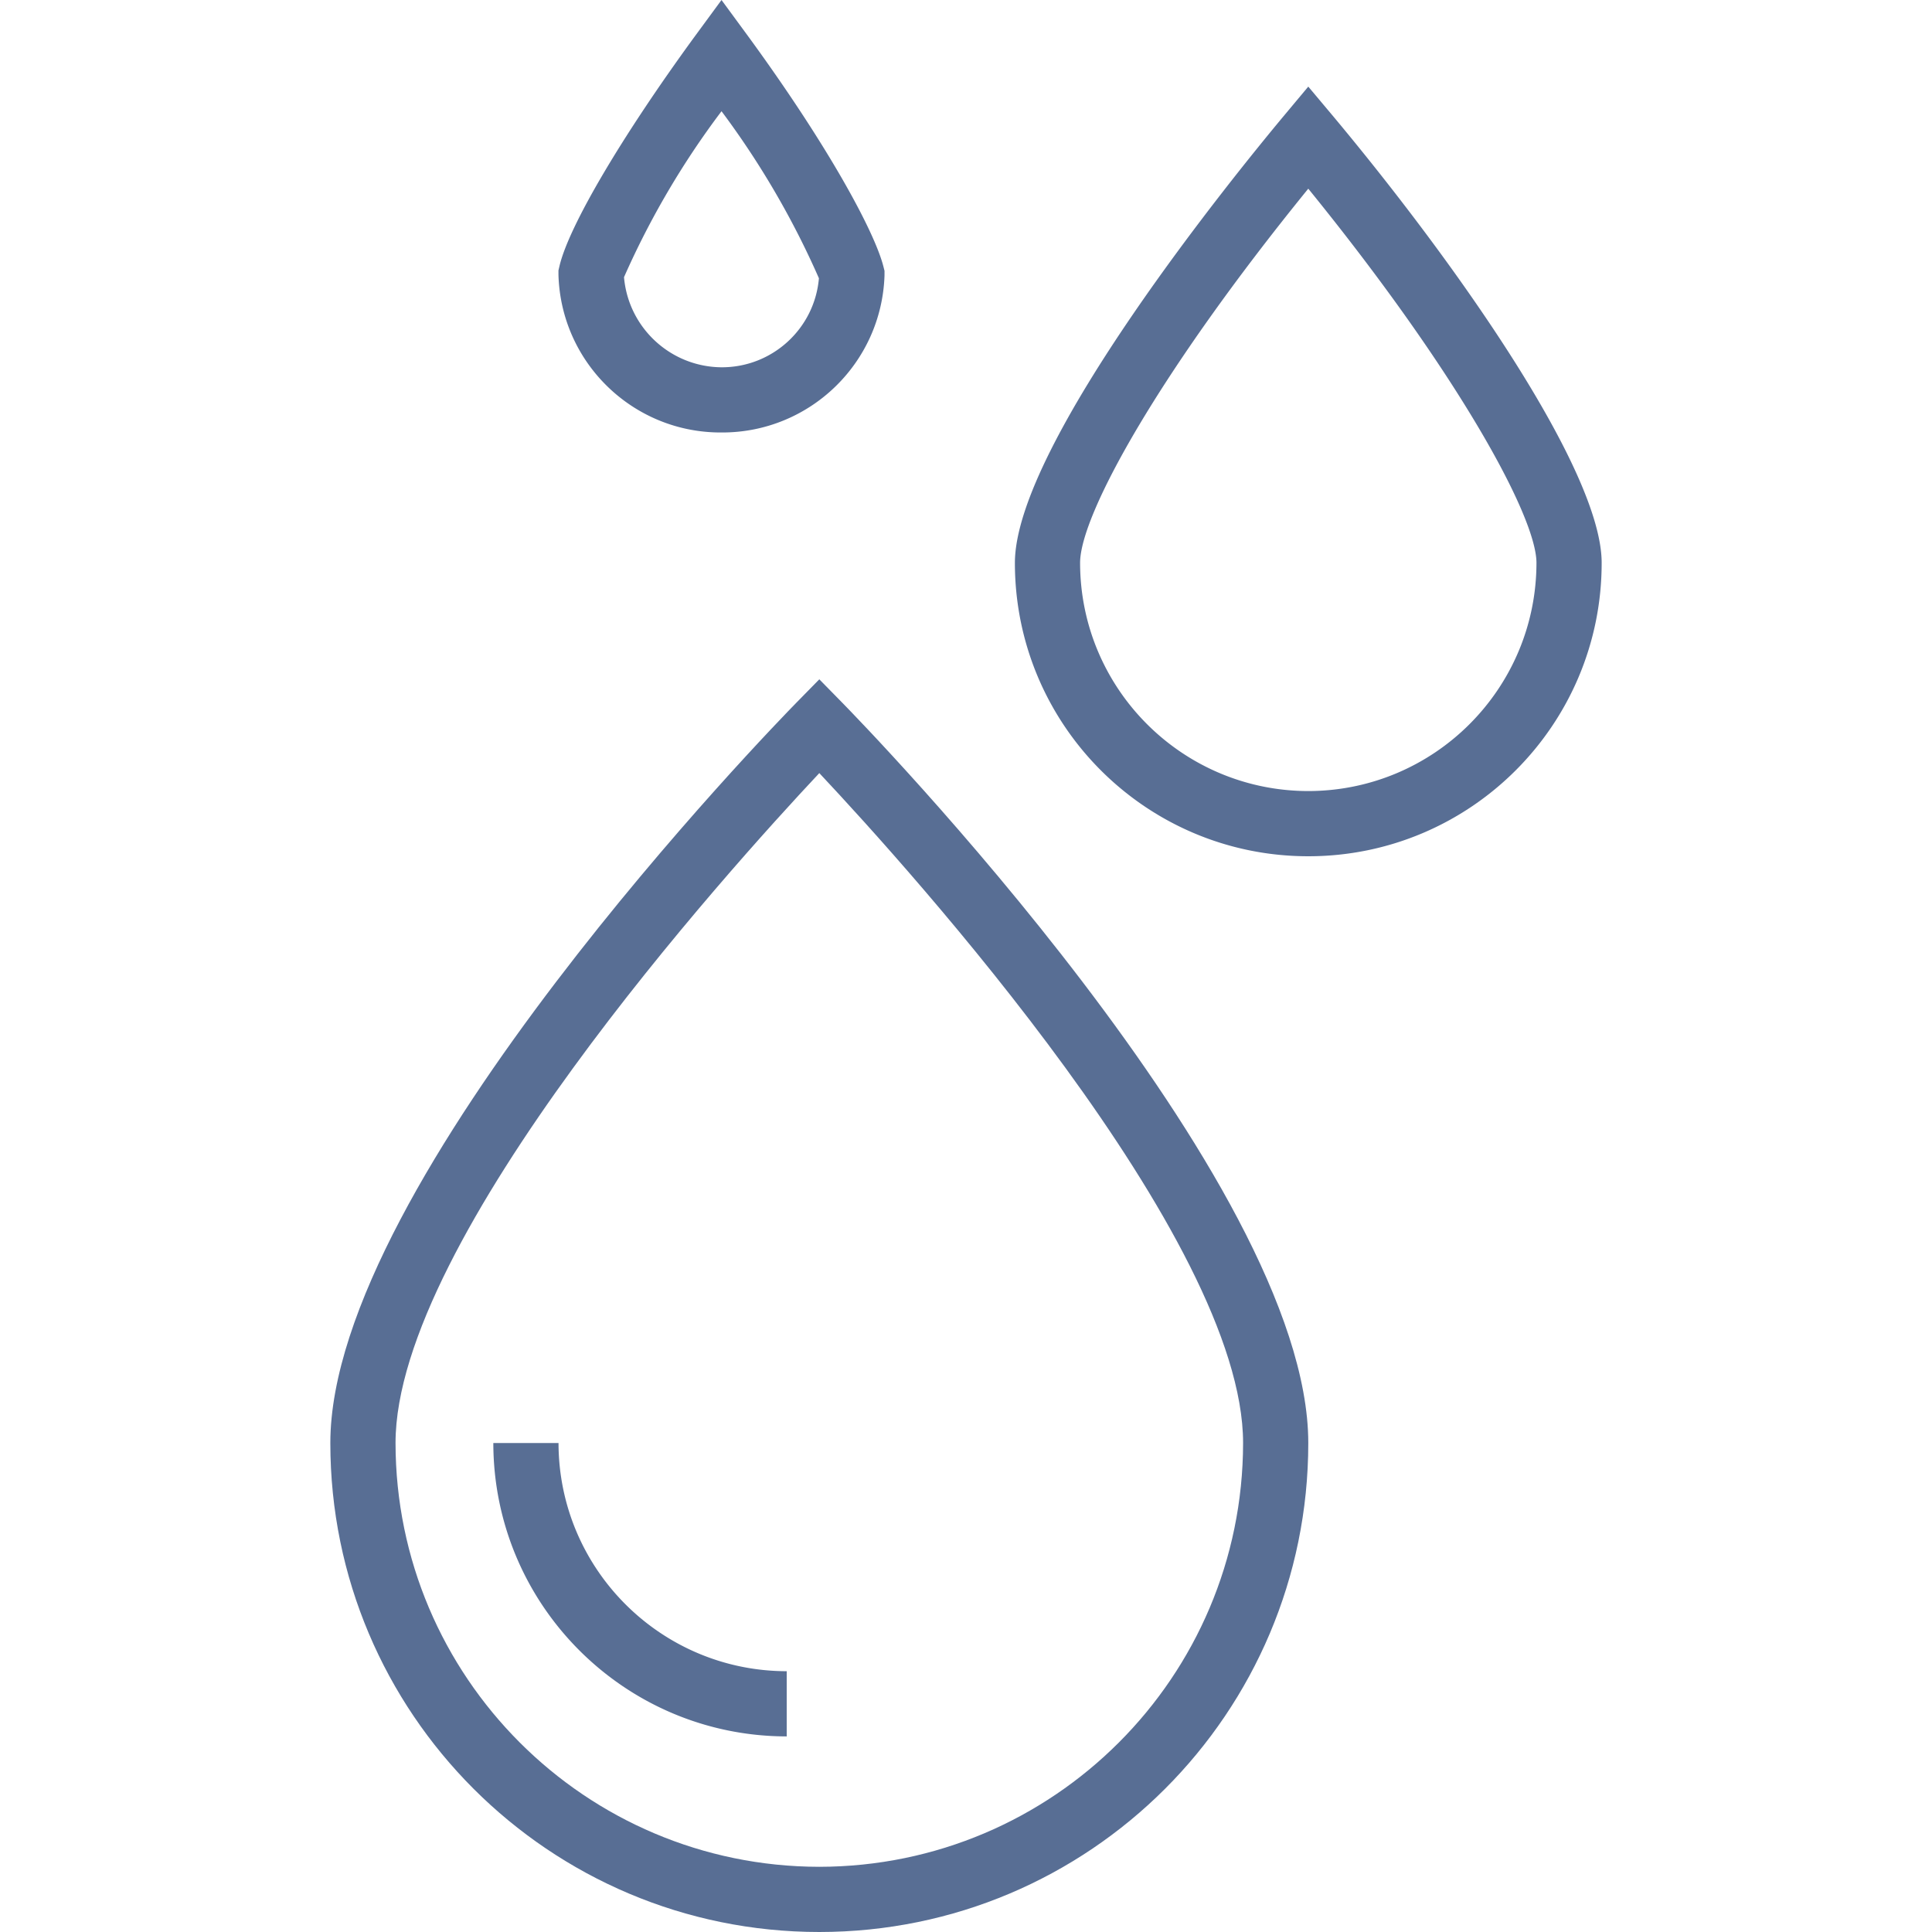 <svg xmlns="http://www.w3.org/2000/svg" xml:space="preserve" width="512" height="512" viewBox="0 0 474.136 474.136"><g fill="#586e94"><path d="m206.78 172.536-5.712-5.824-5.712 5.824c-4.688 4.8-114.288 117.208-114.288 181.6 0 66.274 53.726 120 120 120s120-53.726 120-120c0-64.392-109.6-176.8-114.288-181.6m-5.712 285.6c-57.41-.066-103.934-46.59-104-104 0-50.136 81.464-140.392 104-164.408 22.536 24 104 114.24 104 164.408-.066 57.41-46.59 103.934-104 104" data-original="#000000"/><path d="M137.068 354.136h-16c.044 39.746 32.254 71.956 72 72v-16c-30.912-.04-55.96-25.089-56-56M327.236 28.6l-6.168-7.344-6.144 7.352c-10.976 13.168-65.856 80.352-65.856 109.528 0 39.764 32.236 72 72 72s72-32.236 72-72c0-22.688-35.472-73.184-65.832-109.536m-6.168 165.536c-30.911-.04-55.96-25.089-56-56 0-11.712 19.2-46.568 56-91.832 36.416 44.8 56 80.368 56 91.832-.04 30.912-25.089 55.96-56 56M216.78 65.328c-2.184-8.472-13.312-29.24-33.232-56.504L177.068 0l-6.464 8.8c-17.928 24.536-31.016 46.68-33.312 56.536l-.24 1.024v1.048c.591 21.642 18.367 38.845 40.016 38.728 21.555.094 39.278-16.969 40-38.512v-1.168zm-39.712 24.808c-12.486-.094-22.851-9.672-23.928-22.112a205 205 0 0 1 23.928-40.728 208.7 208.7 0 0 1 23.904 40.992c-1.07 12.393-11.465 21.894-23.904 21.848" data-original="#000000"/></g></svg>
